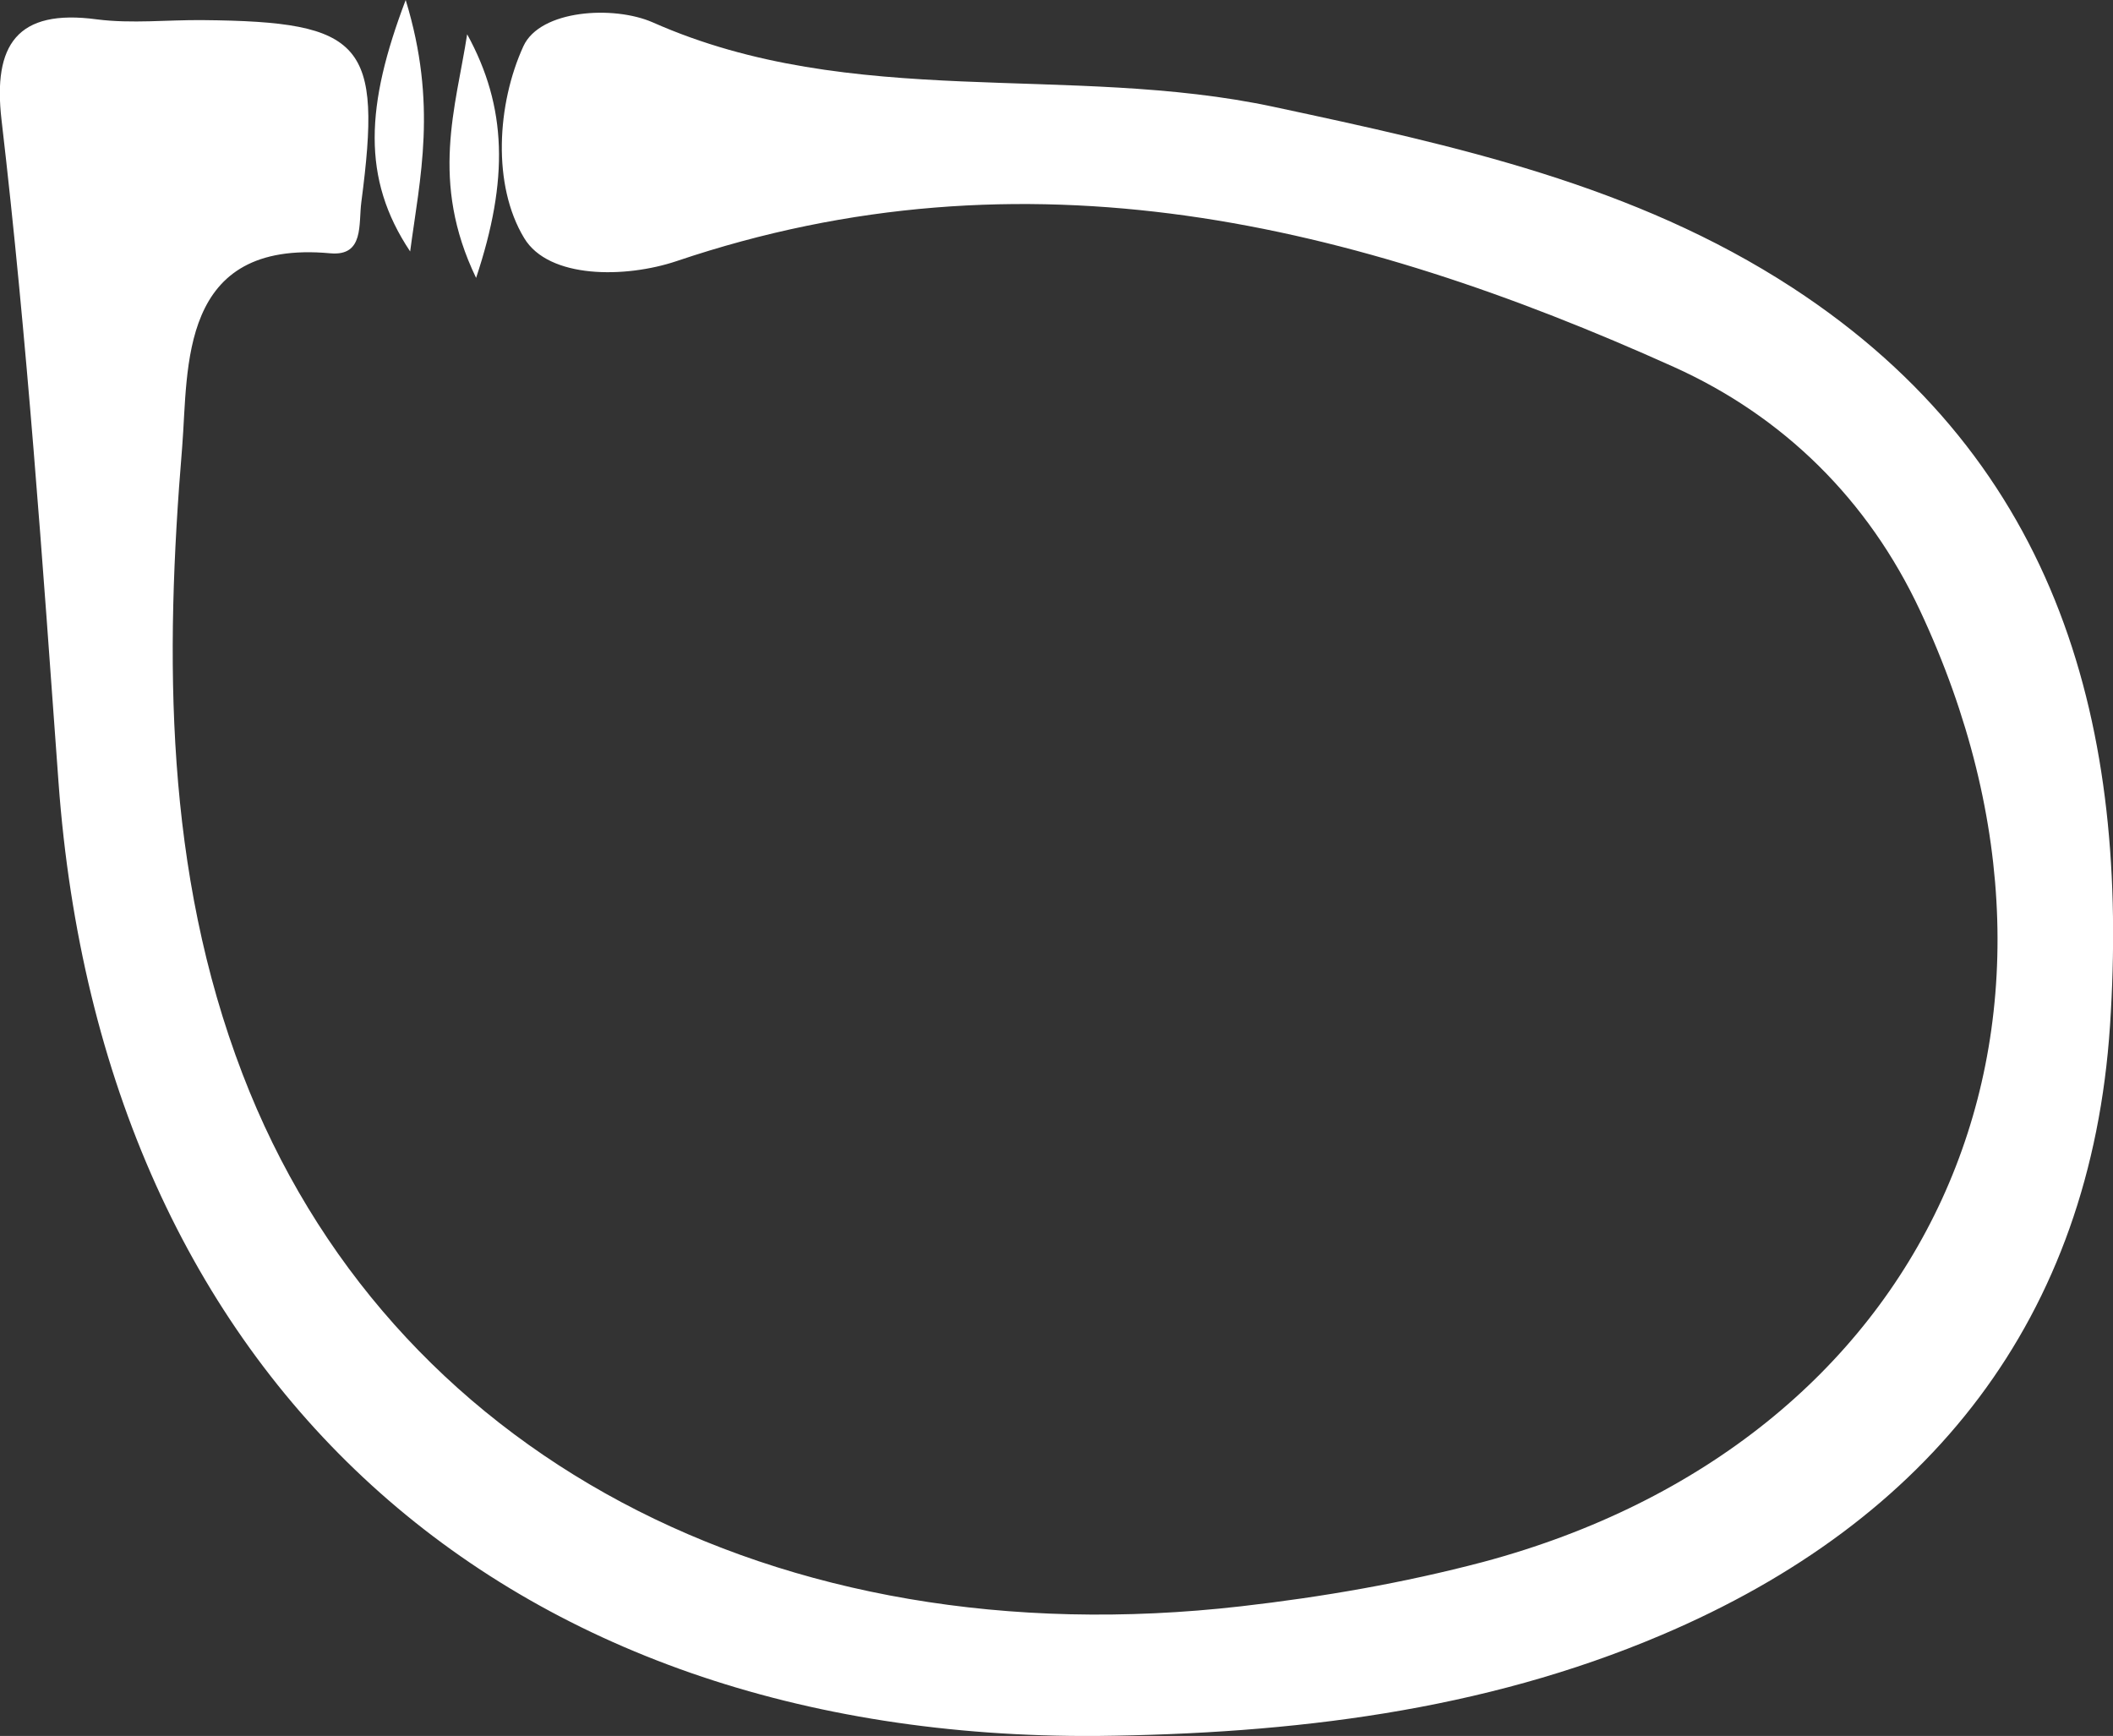 <?xml version="1.0" encoding="utf-8"?>
<!-- Generator: Adobe Illustrator 28.1.0, SVG Export Plug-In . SVG Version: 6.00 Build 0)  -->
<svg version="1.1" id="Ebene_110" xmlns="http://www.w3.org/2000/svg" xmlns:xlink="http://www.w3.org/1999/xlink" x="0px" y="0px"
	 viewBox="0 0 567.2 466" style="enable-background:new 0 0 567.2 466;" xml:space="preserve">
<rect x="0" y="0" width="567.2" height="466" fill="#333333" stroke="none"/>
<style type="text/css">
	.st0{fill:#FFFFFF;}
</style>
<path class="st0" d="M294.6,466c-159.4,1.1-267.2-95.2-278.9-256.1C11.4,150.5,7.3,91.2,0.4,32.1C-1.9,12.1,4.5,2.3,26,5.2
	c9.4,1.2,19,0.1,28.5,0.2c43.2,0.4,48.1,6.2,42.5,48.8c-0.8,6,0.8,14.6-8.3,13.8c-40.9-3.8-38.1,30.8-39.8,52
	c-4.7,56.5-4.7,113.8,16.2,168.3c39,101.7,142.9,157.2,268,142.9c21.9-2.5,43.8-6.3,65-11.9c119.3-31.9,170.1-142.7,117.3-255.4
	c-13.9-29.7-36.6-52.1-66.1-65.4c-85.9-38.7-173.9-60.1-267.7-28.4c-13.7,4.6-34.3,4.8-40.9-6.2c-8.6-14.2-7.3-36-0.2-51.5
	c4.5-9.8,24.2-11,34.7-6.4C228.9,29.8,287,16.9,342,28.7c48.6,10.4,96.7,20.9,139.1,48.5c72.3,47.1,90.5,118.8,85.3,198.1
	c-5.2,78.6-48.3,133-120.4,163.6C397.8,459.4,346.6,465.4,294.6,466L294.6,466z"/>
<path class="st0" d="M125.4,9.2c10.7,19.5,11.2,39,2.4,65.4C115.3,48.7,122.4,28.7,125.4,9.2z"/>
<path class="st0" d="M110.1,67.5C97,47.9,98.2,28.2,108.9,0C117.5,28.1,112.7,47.8,110.1,67.5z"/>
</svg>
